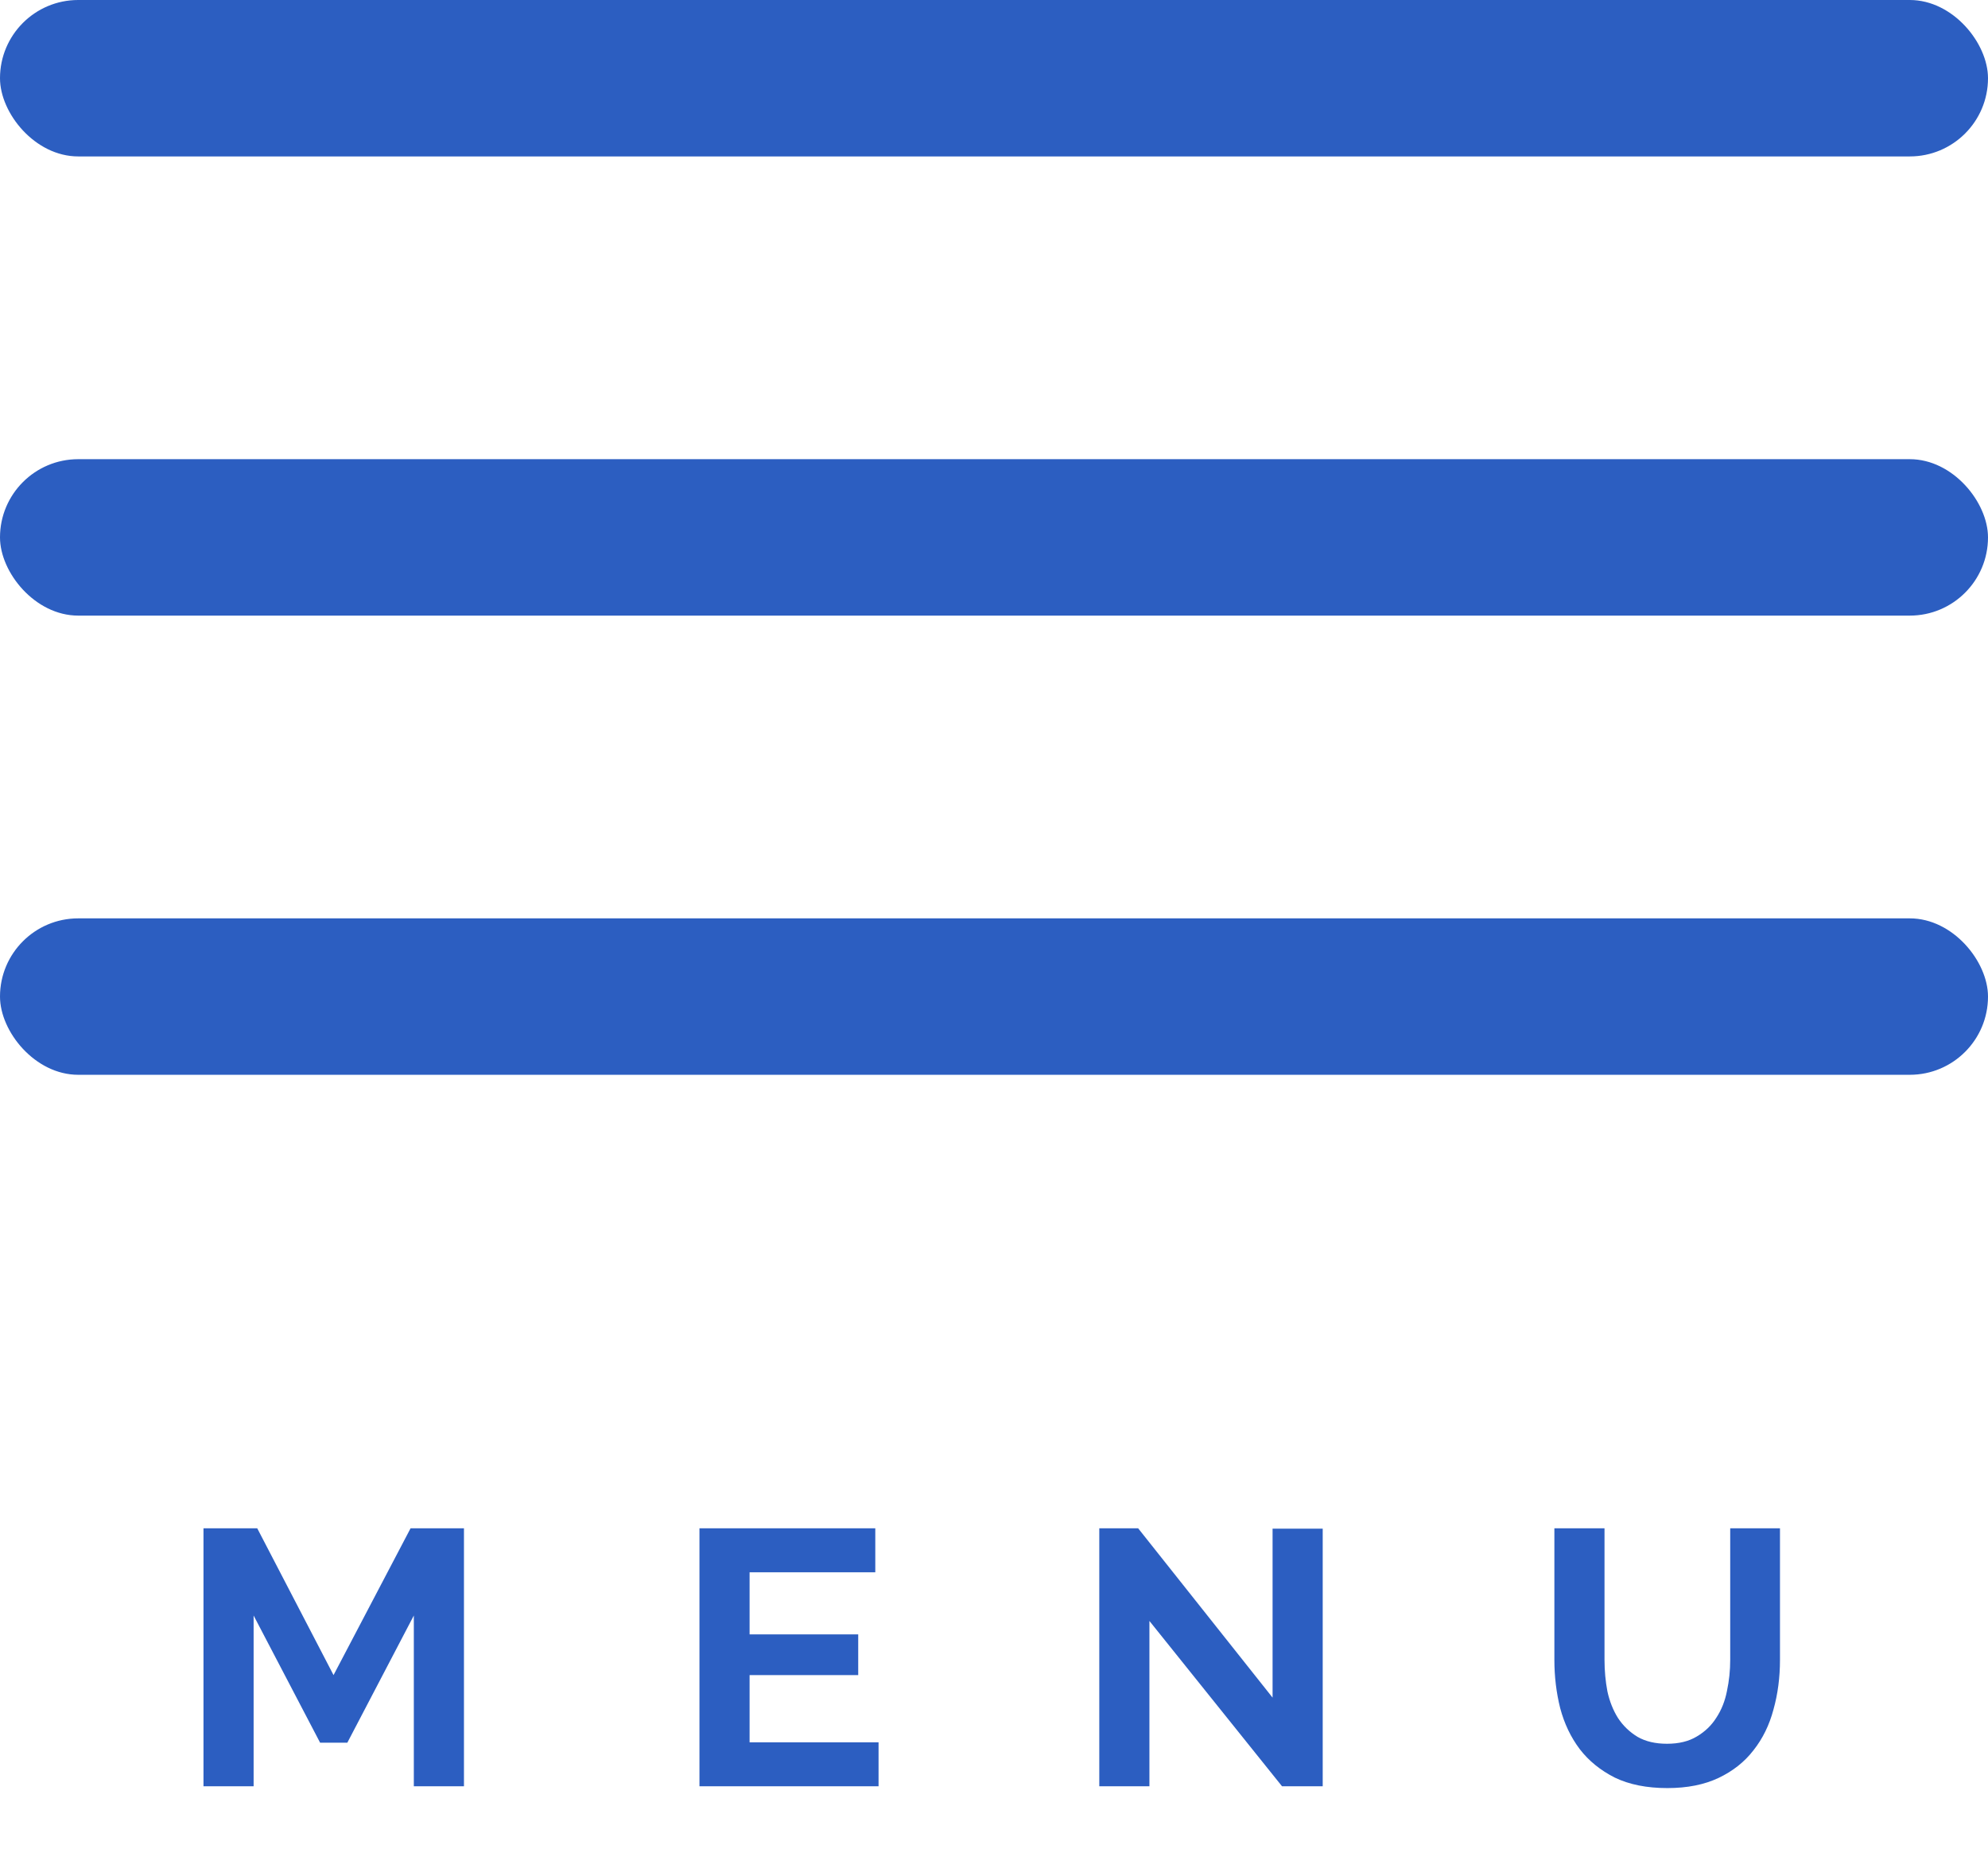 <?xml version="1.0" encoding="UTF-8"?> <svg xmlns="http://www.w3.org/2000/svg" width="394" height="371" viewBox="0 0 394 371" fill="none"><rect width="394" height="31" rx="15.5" fill="#2C5EC1"></rect><rect y="91" width="394" height="31" rx="15.5" fill="#2C5EC1"></rect><rect y="182" width="394" height="31" rx="15.5" fill="#2C5EC1"></rect><path d="M82.016 354V320.16L68.84 345.36H63.44L50.264 320.16V354H40.328V302.88H50.984L66.104 331.968L81.368 302.88H91.952V354H82.016ZM174.121 345.288V354H138.625V302.88H173.473V311.592H148.561V323.904H170.089V331.968H148.561V345.288H174.121ZM227.803 321.24V354H217.867V302.88H225.571L252.211 336.432V302.952H262.147V354H254.083L227.803 321.24ZM330.381 345.576C332.733 345.576 334.701 345.096 336.285 344.136C337.917 343.176 339.213 341.928 340.173 340.392C341.181 338.856 341.877 337.104 342.261 335.136C342.693 333.12 342.909 331.056 342.909 328.944V302.88H352.773V328.944C352.773 332.448 352.341 335.736 351.477 338.808C350.661 341.88 349.341 344.568 347.517 346.872C345.741 349.176 343.437 351 340.605 352.344C337.773 353.688 334.389 354.36 330.453 354.36C326.373 354.36 322.893 353.664 320.013 352.272C317.181 350.832 314.877 348.96 313.101 346.656C311.325 344.304 310.029 341.592 309.213 338.52C308.445 335.448 308.061 332.256 308.061 328.944V302.88H317.997V328.944C317.997 331.104 318.189 333.192 318.573 335.208C319.005 337.176 319.701 338.928 320.661 340.464C321.669 342 322.965 343.248 324.549 344.208C326.133 345.12 328.077 345.576 330.381 345.576Z" fill="#2C5EC1"></path></svg> 